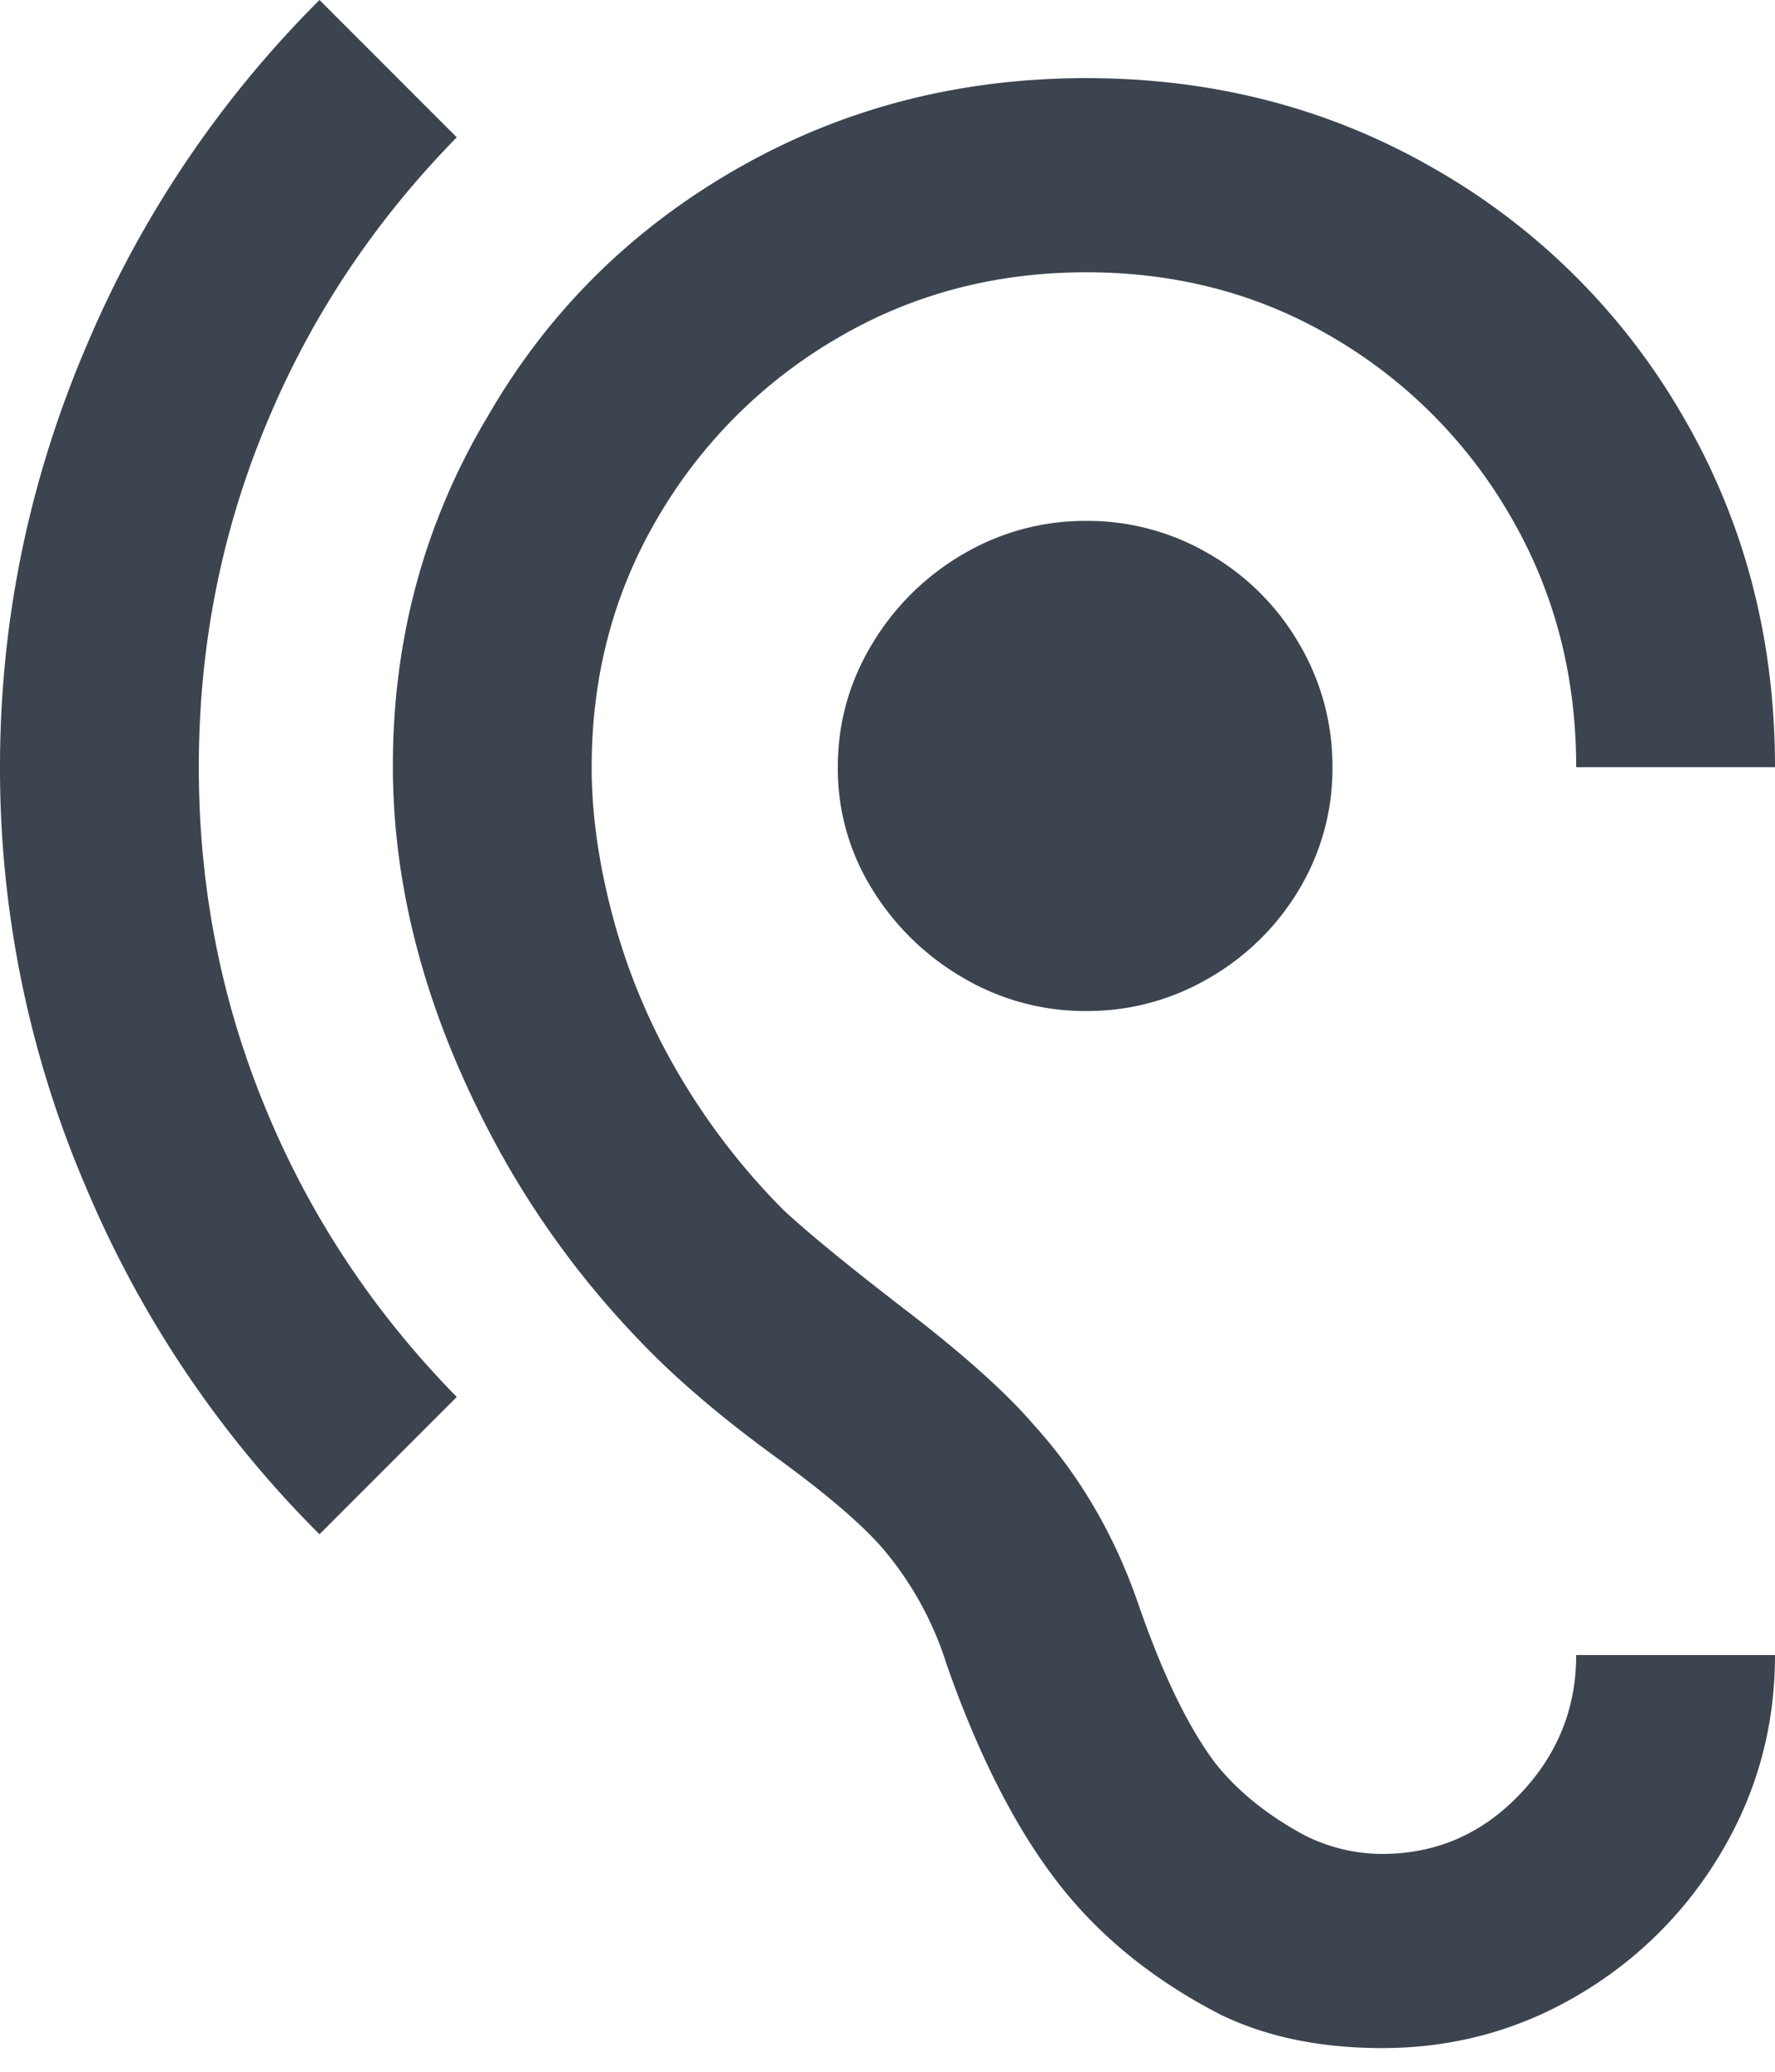 <svg xmlns="http://www.w3.org/2000/svg" width="48" height="56"><g fill="none" fill-rule="evenodd"><path fill="#3B444F" d="M22.656 20.736c0-1.195.31-2.304.928-3.328a6.9 6.9 0 012.464-2.432 6.49 6.49 0 013.328-.896 6.49 6.49 0 013.328.896 6.648 6.648 0 012.432 2.432 6.49 6.49 0 01.896 3.328 6.322 6.322 0 01-.896 3.296 6.726 6.726 0 01-2.432 2.4 6.49 6.49 0 01-3.328.896 6.49 6.49 0 01-3.328-.896 6.988 6.988 0 01-2.464-2.4 6.157 6.157 0 01-.928-3.296zM12.352 3.712c-2.219 2.261-3.925 4.821-5.12 7.68-1.237 2.944-1.856 6.059-1.856 9.344 0 3.285.619 6.4 1.856 9.344 1.195 2.859 2.901 5.419 5.12 7.68L8.64 41.472a29.236 29.236 0 01-6.272-9.28A28.697 28.697 0 010 20.736c0-3.968.79-7.787 2.368-11.456A29.236 29.236 0 018.64 0l3.712 3.712zm25.024 46.4c1.45 0 2.688-.533 3.712-1.6 1.024-1.067 1.536-2.325 1.536-3.776H48c0 1.92-.48 3.69-1.44 5.312a10.862 10.862 0 01-3.872 3.872c-1.621.96-3.392 1.44-5.312 1.44-1.664 0-3.115-.299-4.352-.896-1.835-.939-3.317-2.144-4.448-3.616-1.13-1.472-2.123-3.424-2.976-5.856a8.982 8.982 0 00-1.728-3.136c-.555-.64-1.472-1.43-2.752-2.368-1.536-1.11-2.795-2.176-3.776-3.2a24.384 24.384 0 01-3.84-5.184c-1.92-3.499-2.88-6.965-2.88-10.4 0-3.435.853-6.581 2.56-9.44 1.621-2.816 3.861-5.045 6.72-6.688 2.859-1.643 6.016-2.464 9.472-2.464 3.456 0 6.603.821 9.44 2.464a18.136 18.136 0 016.72 6.72C47.179 14.133 48 17.28 48 20.736h-5.376c0-2.475-.587-4.725-1.76-6.752a13.276 13.276 0 00-4.768-4.832c-2.005-1.195-4.245-1.792-6.72-1.792-2.475 0-4.725.597-6.752 1.792a13.45 13.45 0 00-4.832 4.832C16.597 16.011 16 18.261 16 20.736c0 1.237.181 2.55.544 3.936a17.038 17.038 0 001.568 3.936 18.373 18.373 0 003.072 4.096c.64.597 1.707 1.472 3.2 2.624 1.621 1.237 2.816 2.304 3.584 3.2 1.237 1.365 2.176 2.976 2.816 4.832.64 1.856 1.323 3.275 2.048 4.256.597.768 1.408 1.43 2.432 1.984a4.67 4.67 0 002.112.512z"/><path d="M-4-5h64v64H-4z"/></g></svg>